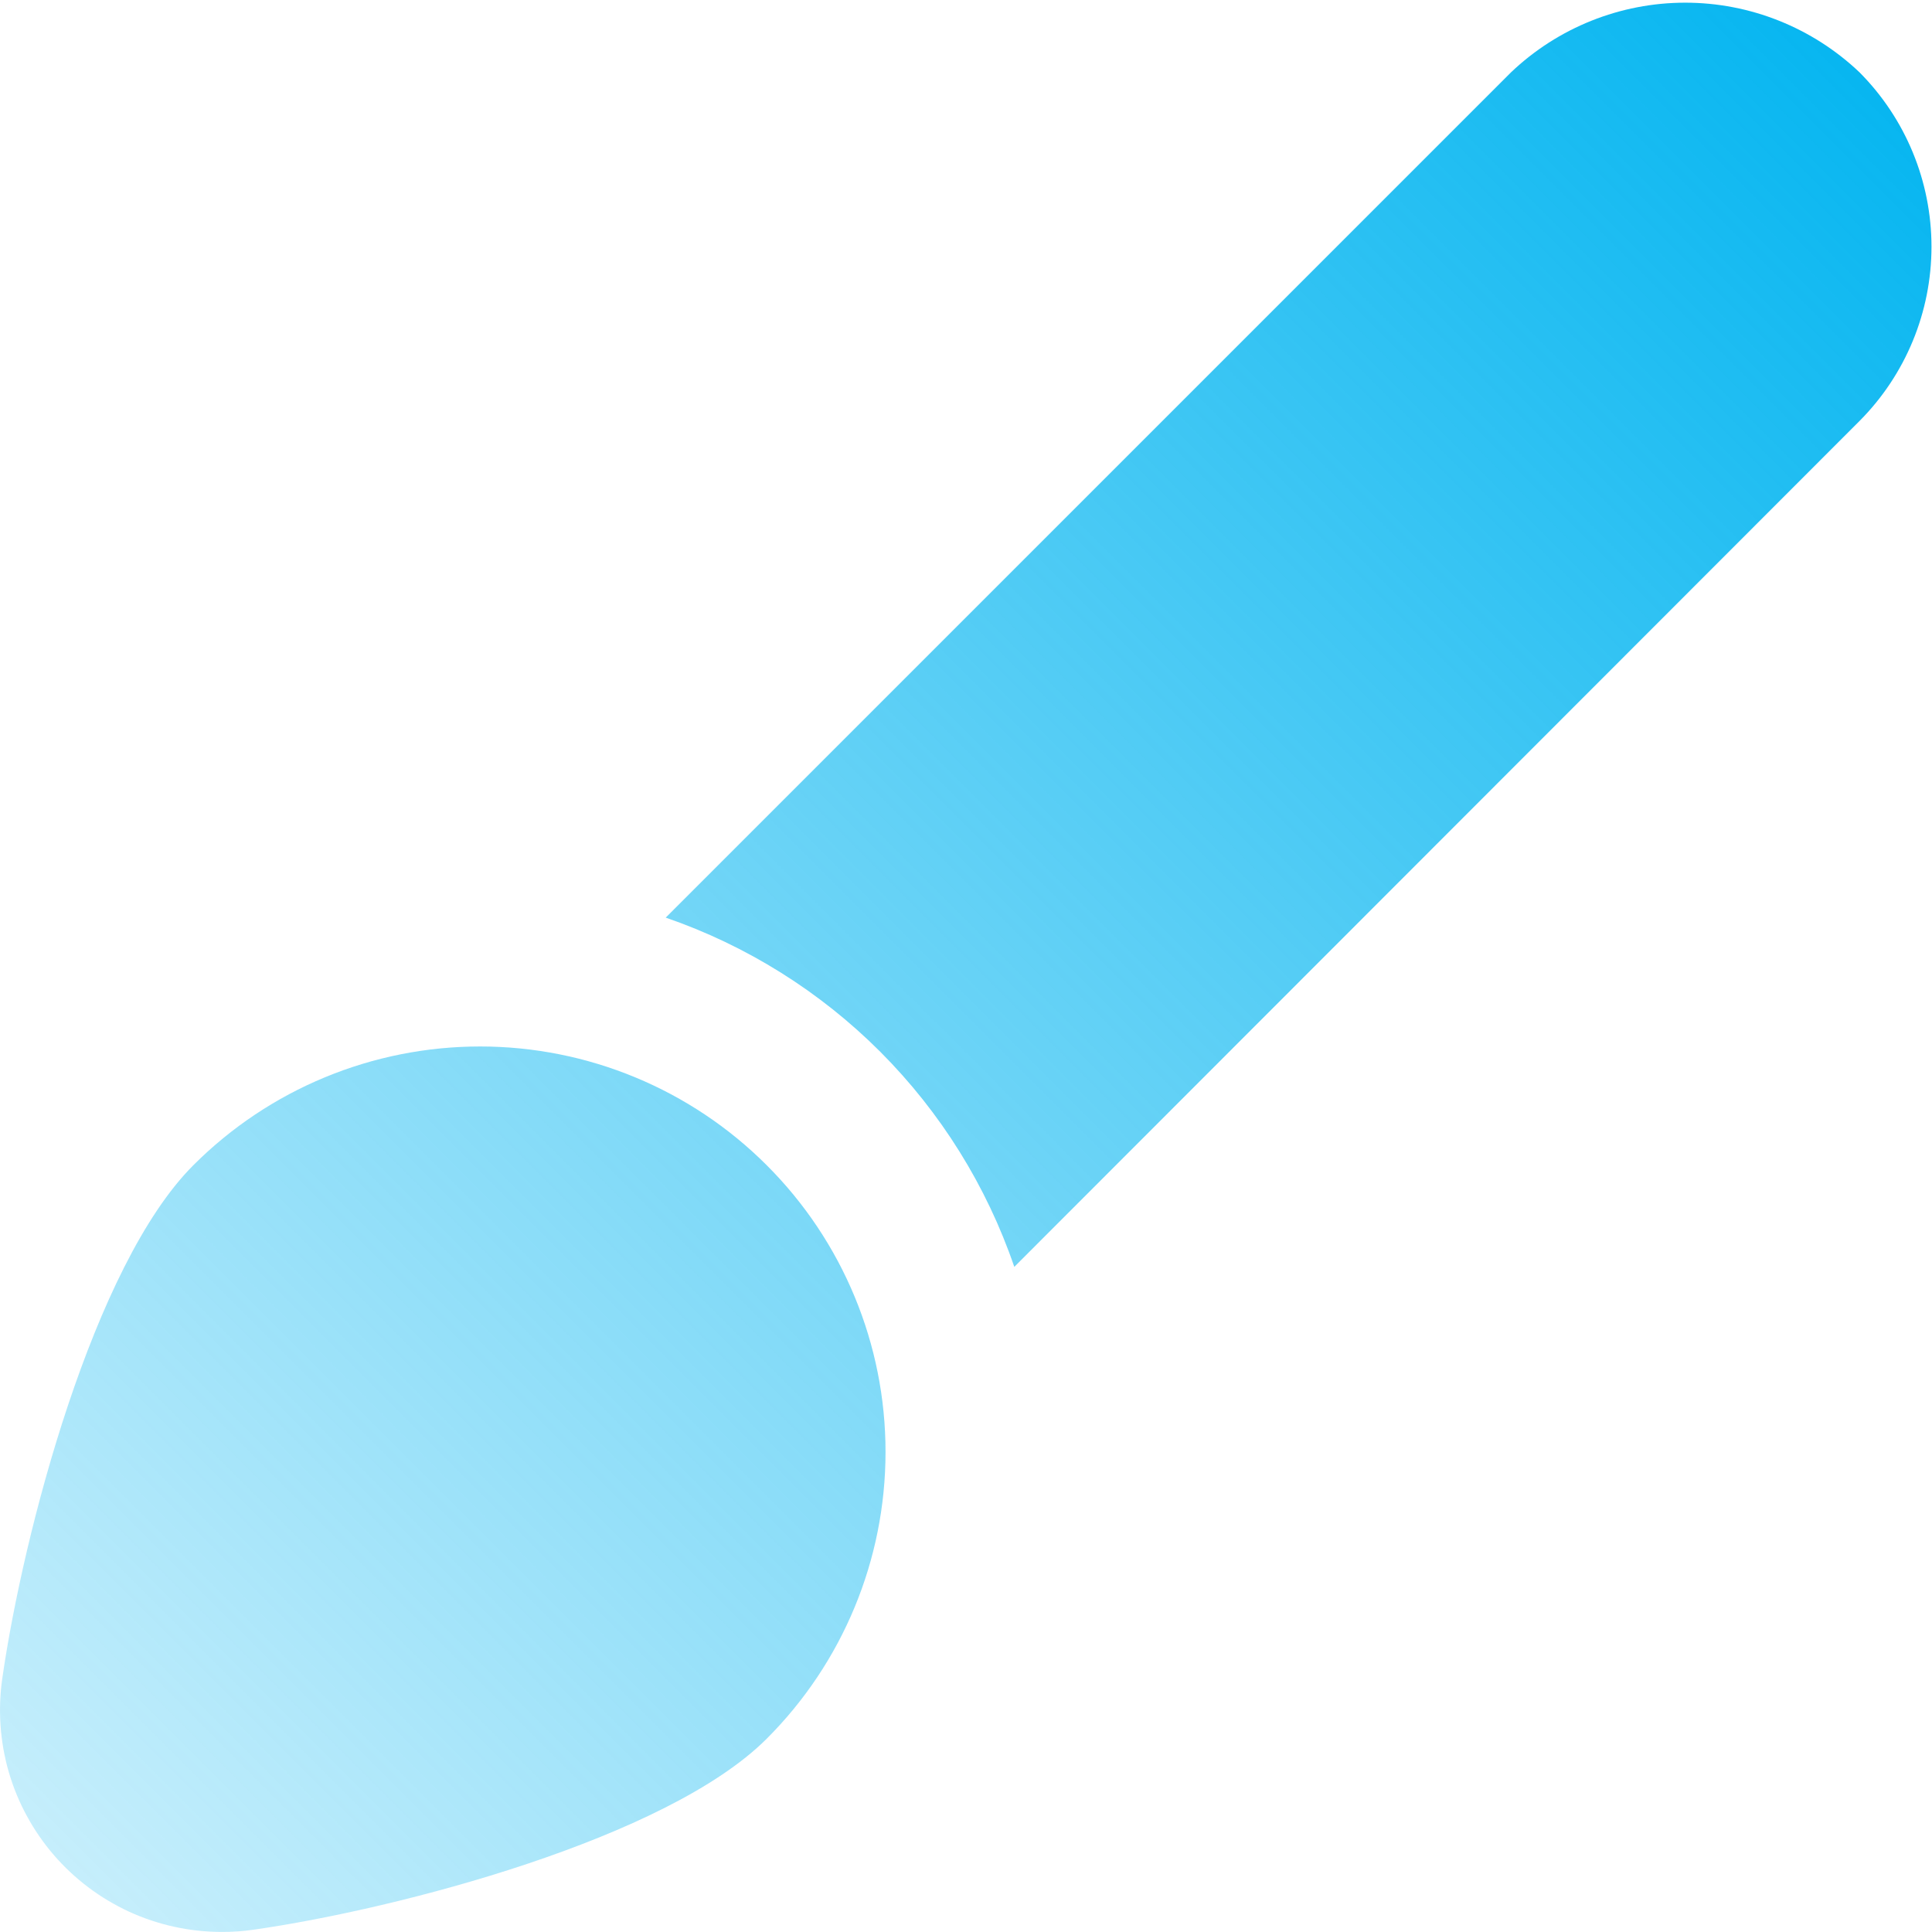 <svg width="26" height="26" viewBox="0 0 26 26" fill="none" xmlns="http://www.w3.org/2000/svg">
<path d="M2.977 25.999C2.549 25.998 2.127 25.905 1.738 25.727C1.35 25.548 1.004 25.288 0.725 24.965C0.446 24.641 0.239 24.261 0.119 23.851C-0 23.44 -0.03 23.009 0.031 22.586C0.312 20.629 1.258 17.024 2.602 15.681C3.625 14.657 5.013 14.083 6.461 14.083C7.908 14.083 9.296 14.658 10.319 15.682C11.343 16.705 11.918 18.093 11.917 19.541C11.917 20.988 11.342 22.376 10.318 23.399C8.976 24.742 5.371 25.689 3.413 25.969C3.269 25.99 3.123 26 2.977 25.999ZM25.025 0.974C24.392 0.372 23.552 0.036 22.679 0.036C21.806 0.036 20.966 0.372 20.334 0.974L8.959 12.349C10.047 12.724 11.035 13.342 11.848 14.156C12.661 14.971 13.277 15.96 13.65 17.049L25.025 5.665C25.645 5.042 25.993 4.199 25.993 3.32C25.993 2.441 25.645 1.597 25.025 0.974Z" fill="url(#paint0_linear_4140_1055)"/>
<defs>
<linearGradient id="paint0_linear_4140_1055" x1="0.015" y1="25.999" x2="25.978" y2="0.036" gradientUnits="userSpaceOnUse">
<stop stop-color="#00B4F0" stop-opacity="0.2"/>
<stop offset="1" stop-color="#00B4F0"/>
</linearGradient>
</defs>
</svg>
